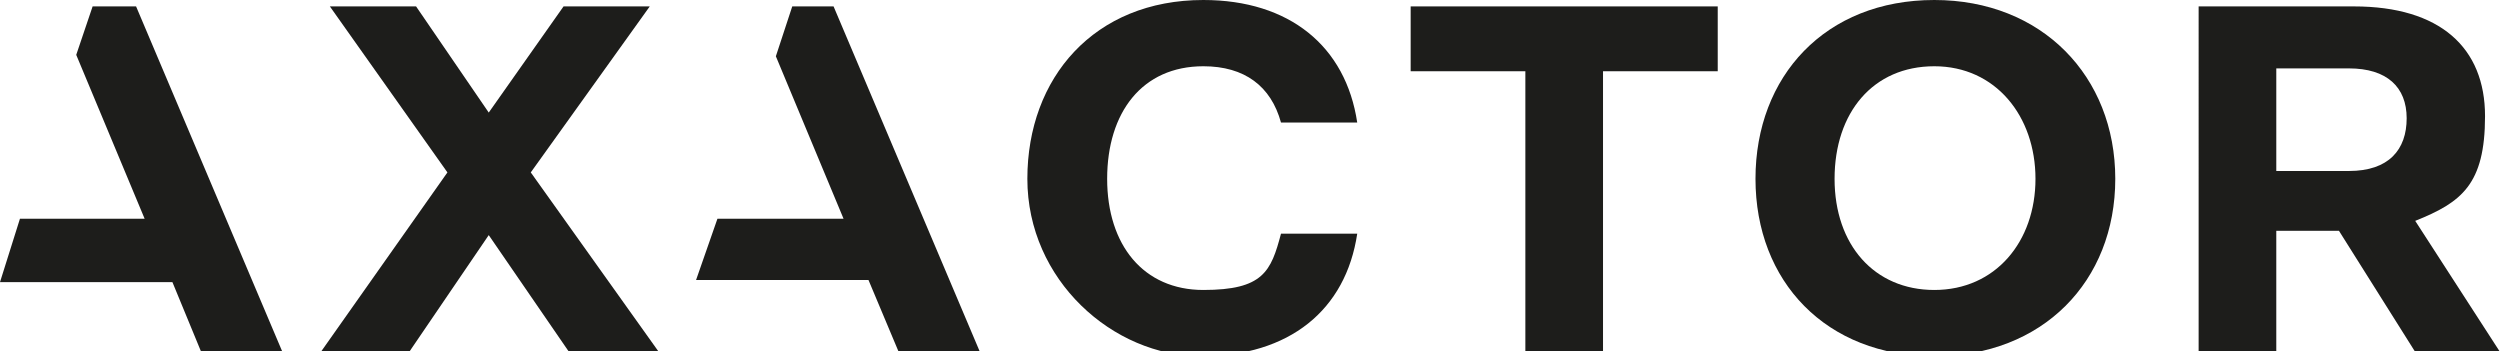 <?xml version="1.0" encoding="UTF-8"?> <svg xmlns="http://www.w3.org/2000/svg" version="1.1" viewBox="0 0 350.9 49.3"><defs><style> .cls-1 { fill: #1d1d1b; } </style></defs><g><g id="Axactor"><polygon class="cls-1" points="137.5 49.3 117 .9 111.2 .9 108.9 7.9 118.4 30.7 100.7 30.7 97.7 39.3 121.9 39.3 126.1 49.3 137.5 49.3"></polygon><polygon class="cls-1" points="92.4 49.3 79.8 49.3 68.6 33 57.5 49.3 45.1 49.3 62.8 24.2 46.3 .9 58.4 .9 68.6 15.8 79.1 .9 91.2 .9 74.5 24.2 92.4 49.3"></polygon><polygon class="cls-1" points="39.6 49.3 19.1 .9 13 .9 10.7 7.7 20.3 30.7 2.8 30.7 0 39.6 24.2 39.6 28.2 49.3 39.6 49.3"></polygon><path class="cls-1" d="M168.9,0c12.1,0,20,6.5,21.6,17.2h-10.7c-1.4-5.1-5.1-7.9-10.9-7.9-8.6,0-13.5,6.5-13.5,15.8s5.1,15.6,13.5,15.6,9.5-2.6,10.9-7.9h10.7c-1.6,10.7-9.5,17.2-21.9,17.2s-24.4-10.7-24.4-24.9S153.6,0,168.9,0"></path><polygon class="cls-1" points="198 .9 241.1 .9 241.1 10 225 10 225 49.3 214.1 49.3 214.1 10 198 10 198 .9"></polygon><path class="cls-1" d="M271.5,40.7c8.6,0,14.2-6.8,14.2-15.6s-5.6-15.8-14.2-15.8-14,6.5-14,15.8,5.6,15.6,14,15.6M271.5,0c15.1,0,25.4,10.7,25.4,25.1s-10.2,24.9-25.4,24.9-25.1-10.5-25.1-24.9S256.2,0,271.5,0"></path><path class="cls-1" d="M319.5,9.6v14.4h10.2c5.6,0,8.1-3,8.1-7.4s-2.8-7-8.1-7h-10.2ZM308.5.9h21.9c12.1,0,18.4,5.8,18.4,15.4s-3.3,12.1-9.8,14.7l11.9,18.4h-11.9l-10.7-17h-8.8v17h-10.9V.9Z"></path></g></g></svg> 